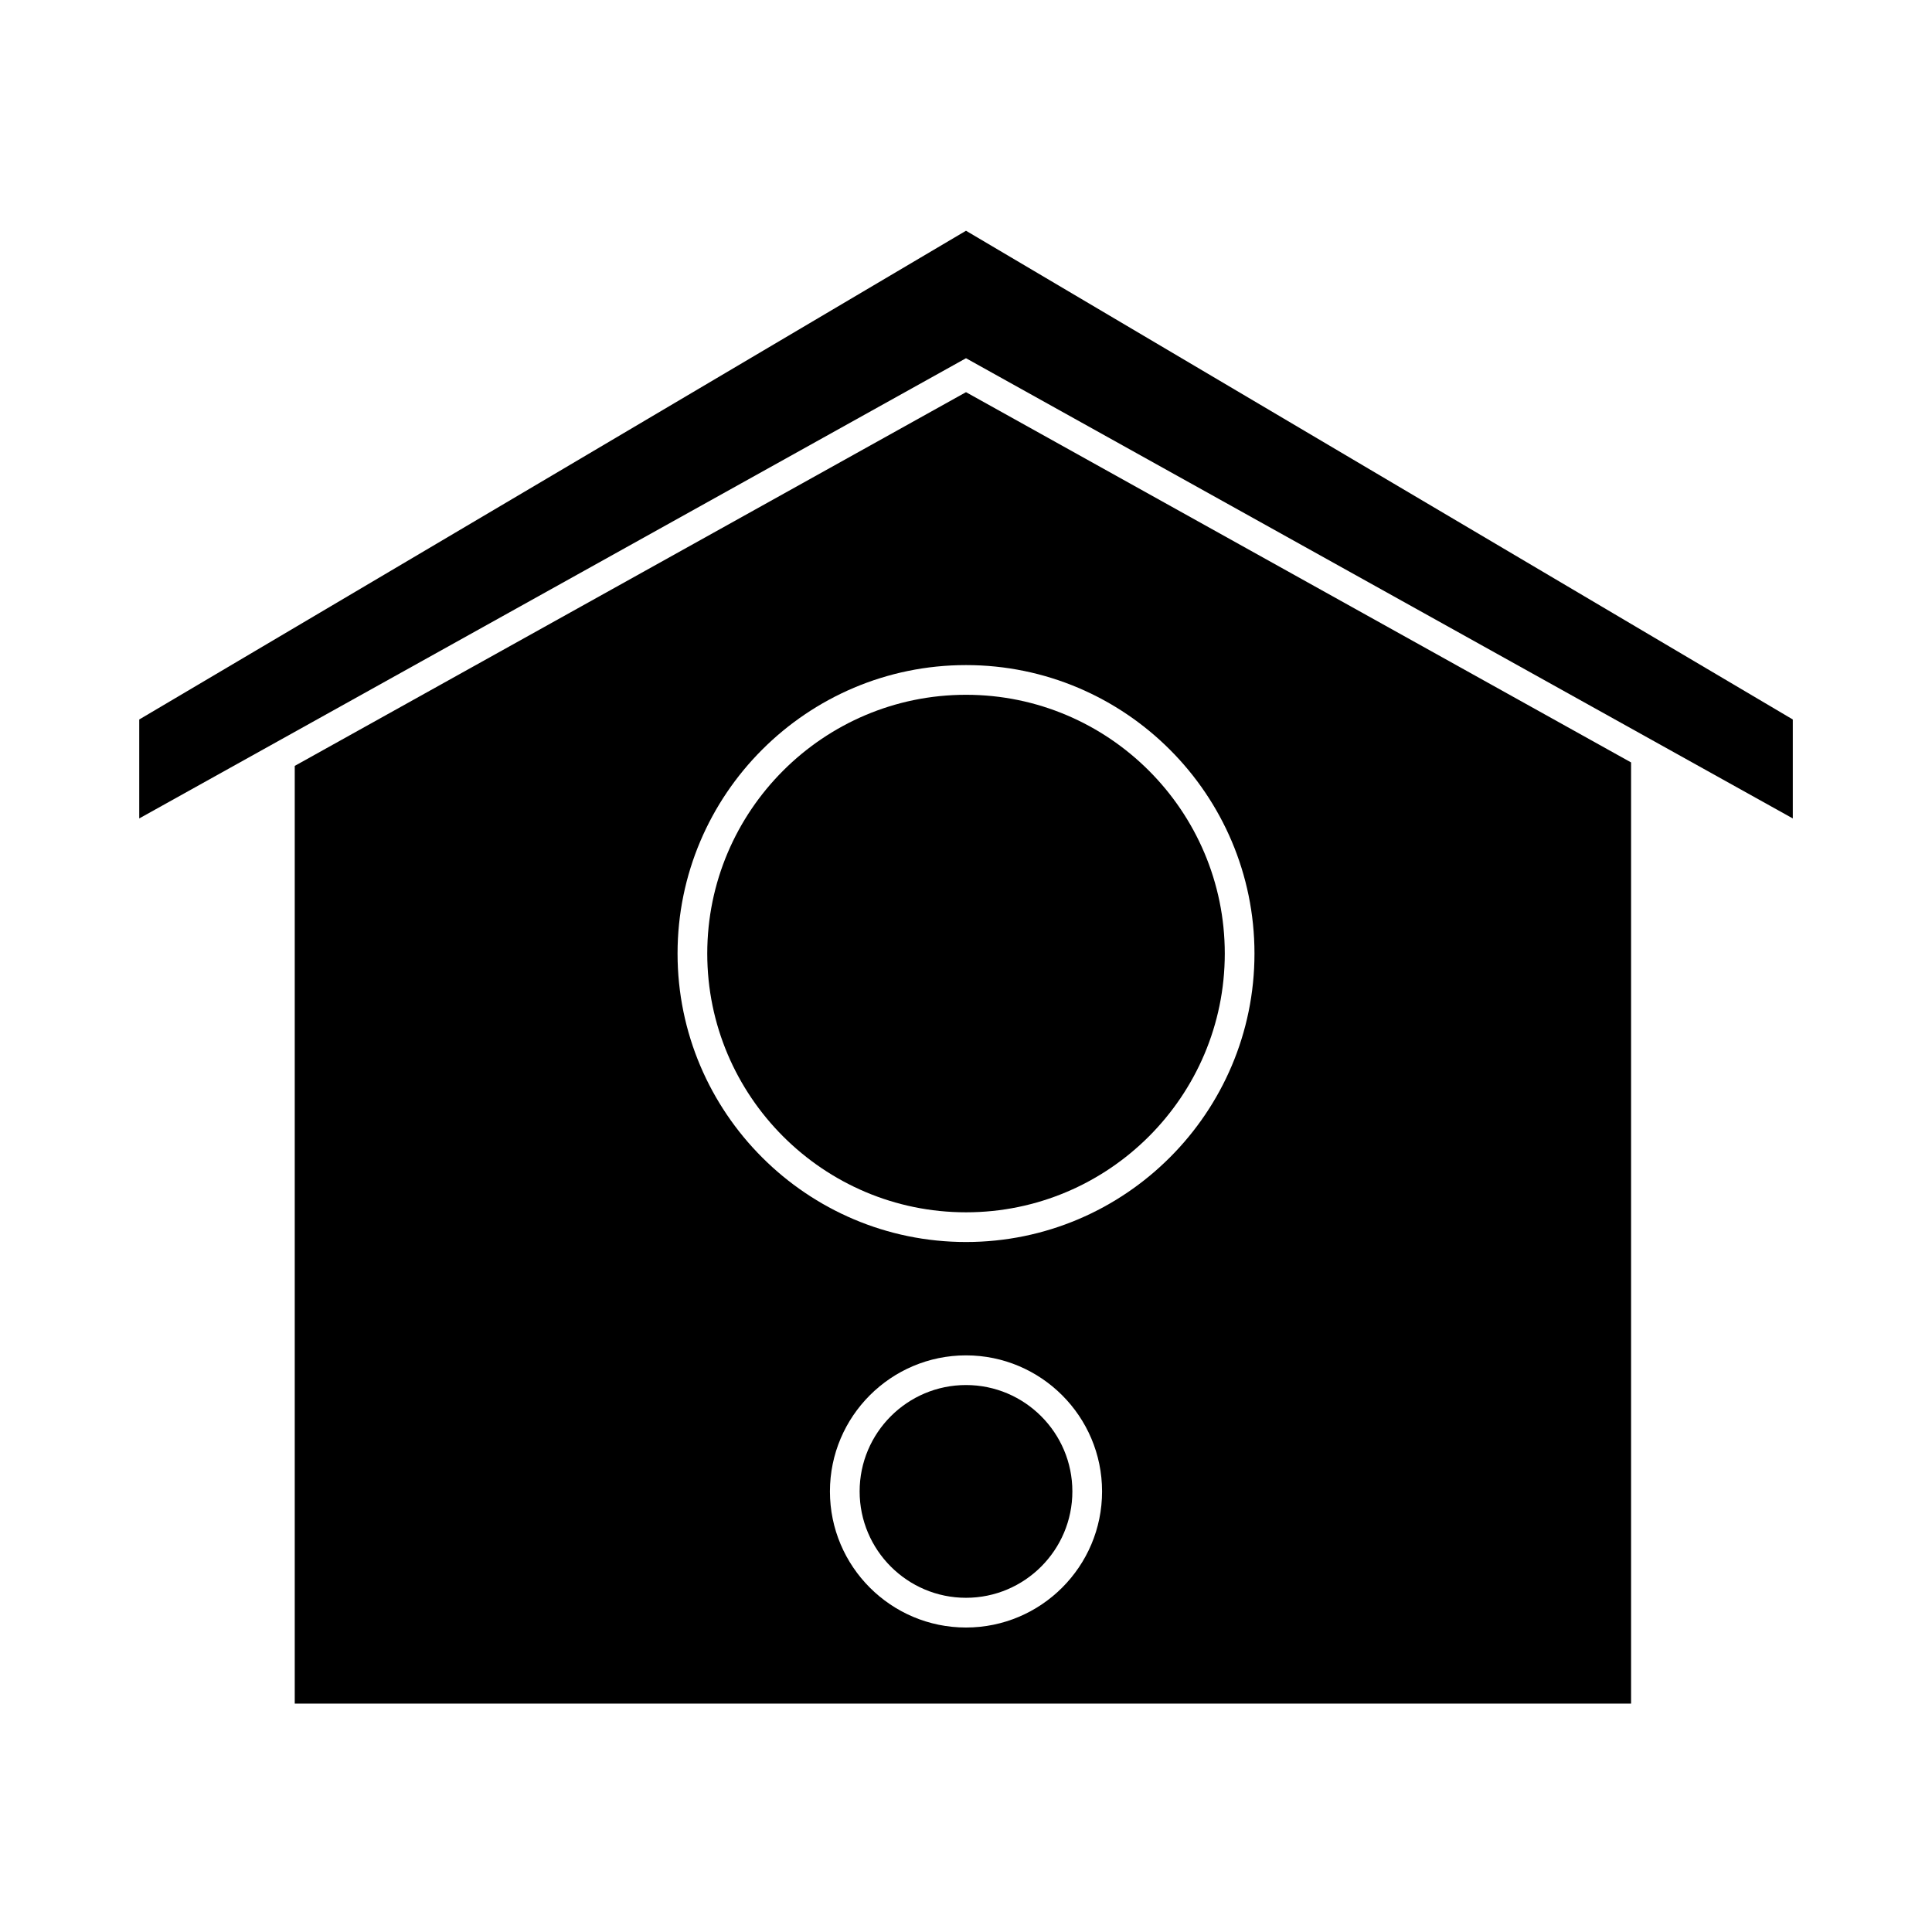<?xml version="1.0" encoding="UTF-8"?>
<!-- Uploaded to: SVG Repo, www.svgrepo.com, Generator: SVG Repo Mixer Tools -->
<svg fill="#000000" width="800px" height="800px" version="1.1" viewBox="144 144 512 512" xmlns="http://www.w3.org/2000/svg">
 <g>
  <path d="m331.43 396.7c0 37.812 30.762 68.574 68.574 68.574s68.574-30.762 68.574-68.574-30.762-68.574-68.574-68.574c-37.809 0-68.574 30.762-68.574 68.574z"/>
  <path d="m400 511.05c-15.543 0-28.188 12.648-28.188 28.191 0 15.543 12.641 28.191 28.188 28.191 15.543 0 28.188-12.648 28.188-28.191 0-15.543-12.641-28.191-28.188-28.191z"/>
  <path d="m222.11 346.97v248.51h354.14v-249.43l-176.25-98.121zm177.89 228.34c-19.883 0-36.059-16.18-36.059-36.062s16.176-36.062 36.059-36.062 36.059 16.18 36.059 36.062-16.172 36.062-36.059 36.062zm76.449-178.61c0 42.152-34.297 76.445-76.445 76.445-42.152 0-76.445-34.297-76.445-76.445 0-42.152 34.297-76.445 76.445-76.445 42.148-0.004 76.445 34.293 76.445 76.445z"/>
  <path d="m180.9 334.67v26.223l219.1-121.96 219.11 121.96v-26.223l-219.11-129.52z"/>
 </g>
</svg>